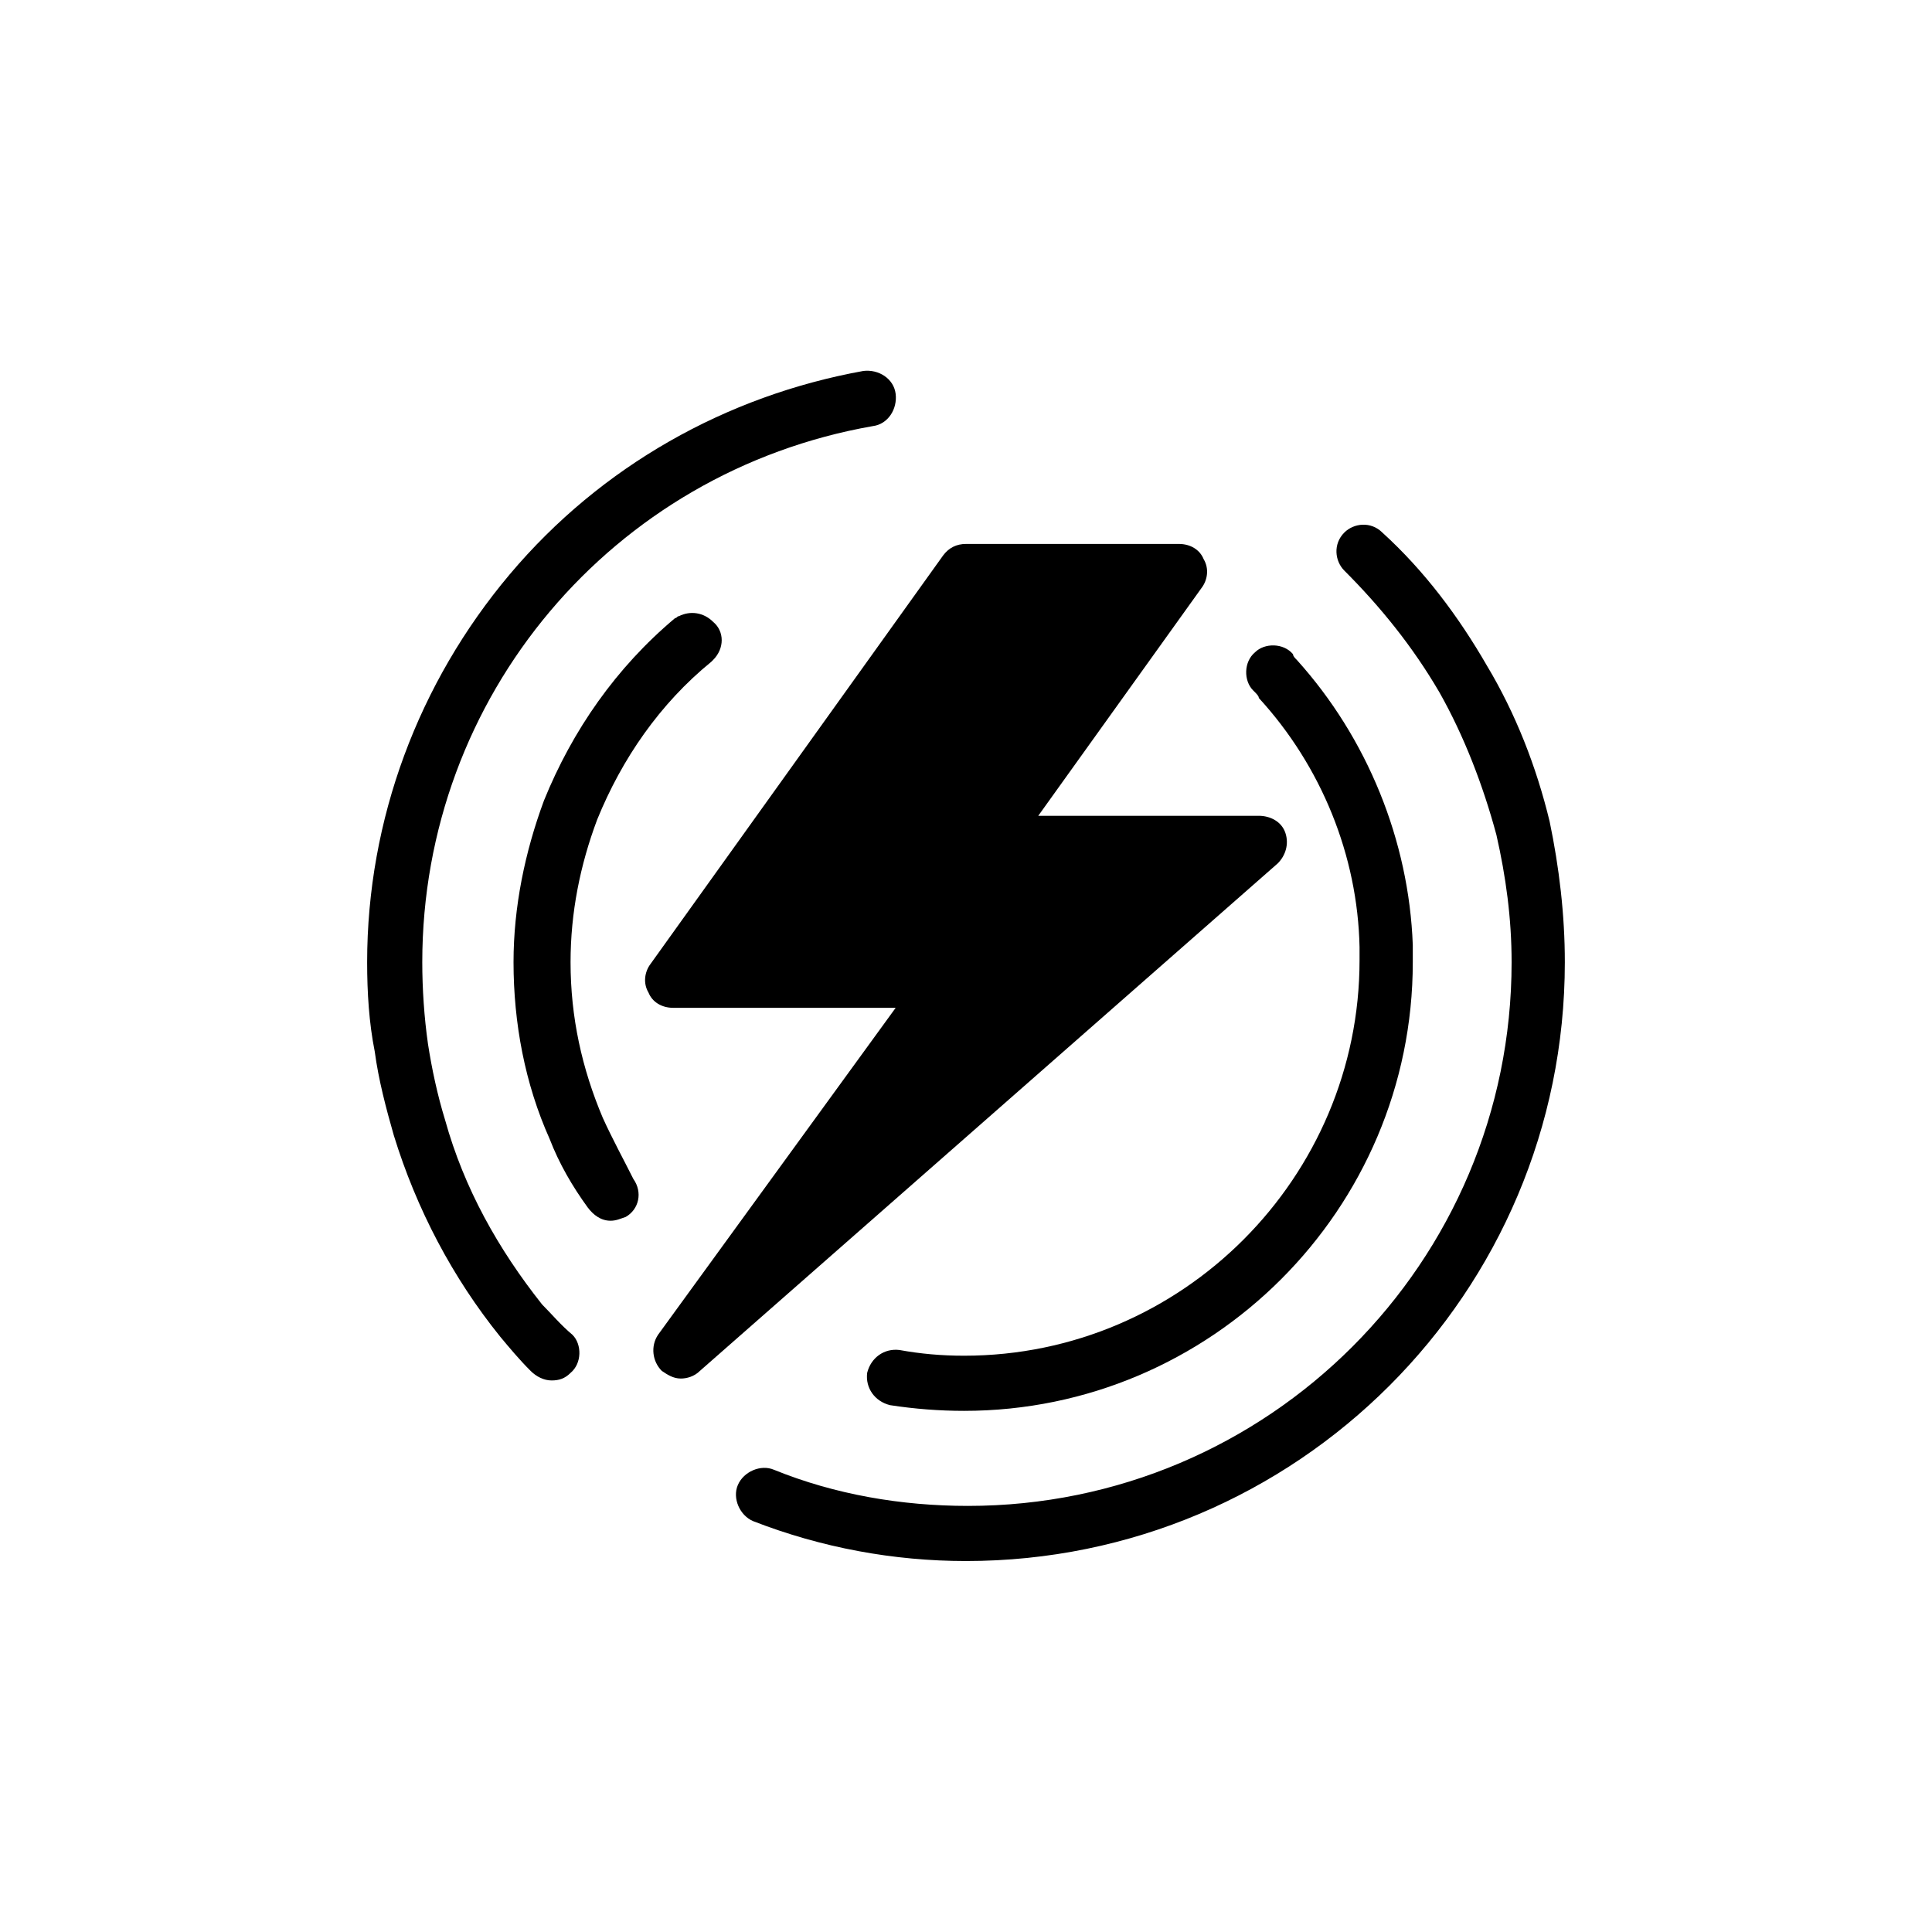 <?xml version="1.0" encoding="UTF-8"?>
<!-- Uploaded to: SVG Repo, www.svgrepo.com, Generator: SVG Repo Mixer Tools -->
<svg fill="#000000" width="800px" height="800px" version="1.1" viewBox="144 144 512 512" xmlns="http://www.w3.org/2000/svg">
 <g>
  <path d="m484.64 364.73c-1.008-3.023-4.031-4.535-7.055-4.535l-58.438 0.004 43.328-60.457c1.512-2.016 2.016-5.039 0.504-7.559-1.008-2.519-3.527-4.031-6.551-4.031h-56.426c-2.519 0-4.535 1.008-6.047 3.023l-77.586 108.32c-1.512 2.016-2.016 5.039-0.504 7.559 1.008 2.519 3.527 4.031 6.551 4.031h58.945l-62.977 86.652c-2.016 3.023-1.512 7.055 1.008 9.574 1.512 1.008 3.023 2.016 5.039 2.016 1.512 0 3.527-0.504 5.039-2.016l153.16-134.52c2.012-2.019 3.019-5.043 2.012-8.066z"/>
  <path d="m477.59 328.96c16.625 18.137 26.199 41.816 26.703 66v3.527c0 57.434-46.855 104.79-104.79 104.79-6.047 0-11.586-0.504-17.129-1.512-4.031-0.504-7.559 2.016-8.566 6.047-0.504 4.031 2.016 7.559 6.047 8.566 6.551 1.008 13.098 1.512 19.648 1.512 65.496 0 118.9-53.402 118.9-118.9v-4.535c-1.008-27.711-12.09-54.914-30.73-75.57-0.504-0.504-1.008-1.008-1.008-1.512-2.519-3.023-7.559-3.023-10.078-0.504-3.023 2.519-3.023 7.559-0.504 10.078 1.008 1 1.512 1.504 1.512 2.008z"/>
  <path d="m303.77 440.3c-5.543-13.098-8.566-26.703-8.566-41.312 0-13.098 2.519-25.695 7.055-37.785 6.551-16.121 16.625-30.73 30.23-41.816l0.504-0.504c3.023-3.023 3.023-7.559 0-10.078-2.519-2.519-6.047-3.023-9.07-1.512-0.504 0-0.504 0.504-1.008 0.504-15.617 13.098-27.207 29.727-34.762 48.367-5.039 13.602-8.062 28.215-8.062 42.824 0 16.121 3.023 32.242 9.574 46.855 2.519 6.551 6.047 12.594 10.078 18.137 1.512 2.016 3.527 3.527 6.047 3.527 1.512 0 2.519-0.504 4.031-1.008 3.527-2.016 4.535-6.551 2.016-10.078-2.523-5.039-5.547-10.582-8.066-16.121z"/>
  <path d="m554.67 361.71c-3.527-14.609-9.07-28.719-16.625-41.312-7.559-13.098-16.625-25.191-27.711-35.266-3.023-3.023-7.559-2.519-10.078 0-3.023 3.023-2.519 7.559 0 10.078 9.574 9.574 18.137 20.152 25.191 32.242 6.551 11.586 11.586 24.688 15.113 37.785 2.519 11.082 4.031 22.168 4.031 33.754 0 79.602-64.488 144.09-144.09 144.09-17.633 0-35.266-3.023-51.387-9.574-3.527-1.512-8.062 0.504-9.574 4.031-1.512 3.527 0.504 8.062 4.031 9.574 18.137 7.055 37.281 10.578 56.426 10.578 87.664 0 158.7-71.039 158.7-158.7 0.004-12.598-1.508-25.191-4.027-37.281z"/>
  <path d="m287.65 489.68c-11.586-14.609-20.656-30.73-25.695-48.871-2.016-6.551-3.527-13.602-4.535-20.152-1.008-7.055-1.512-14.609-1.512-21.664 0-70.535 50.383-129.98 119.4-142.07 4.031-0.504 6.551-4.535 6.047-8.566-0.504-4.031-4.535-6.551-8.566-6.047-36.273 6.551-69.527 25.191-93.707 53.906-24.184 28.719-37.785 64.992-37.785 102.78 0 8.062 0.504 16.121 2.016 23.68 1.008 7.559 3.023 15.113 5.039 22.168 6.047 19.648 15.617 37.785 28.215 53.402 2.519 3.023 5.039 6.047 8.062 9.07 1.512 1.512 3.527 2.519 5.543 2.519s3.527-0.504 5.039-2.016c3.023-2.519 3.023-7.559 0.504-10.078-3.027-2.512-5.547-5.535-8.066-8.055z"/>
 </g>
</svg>